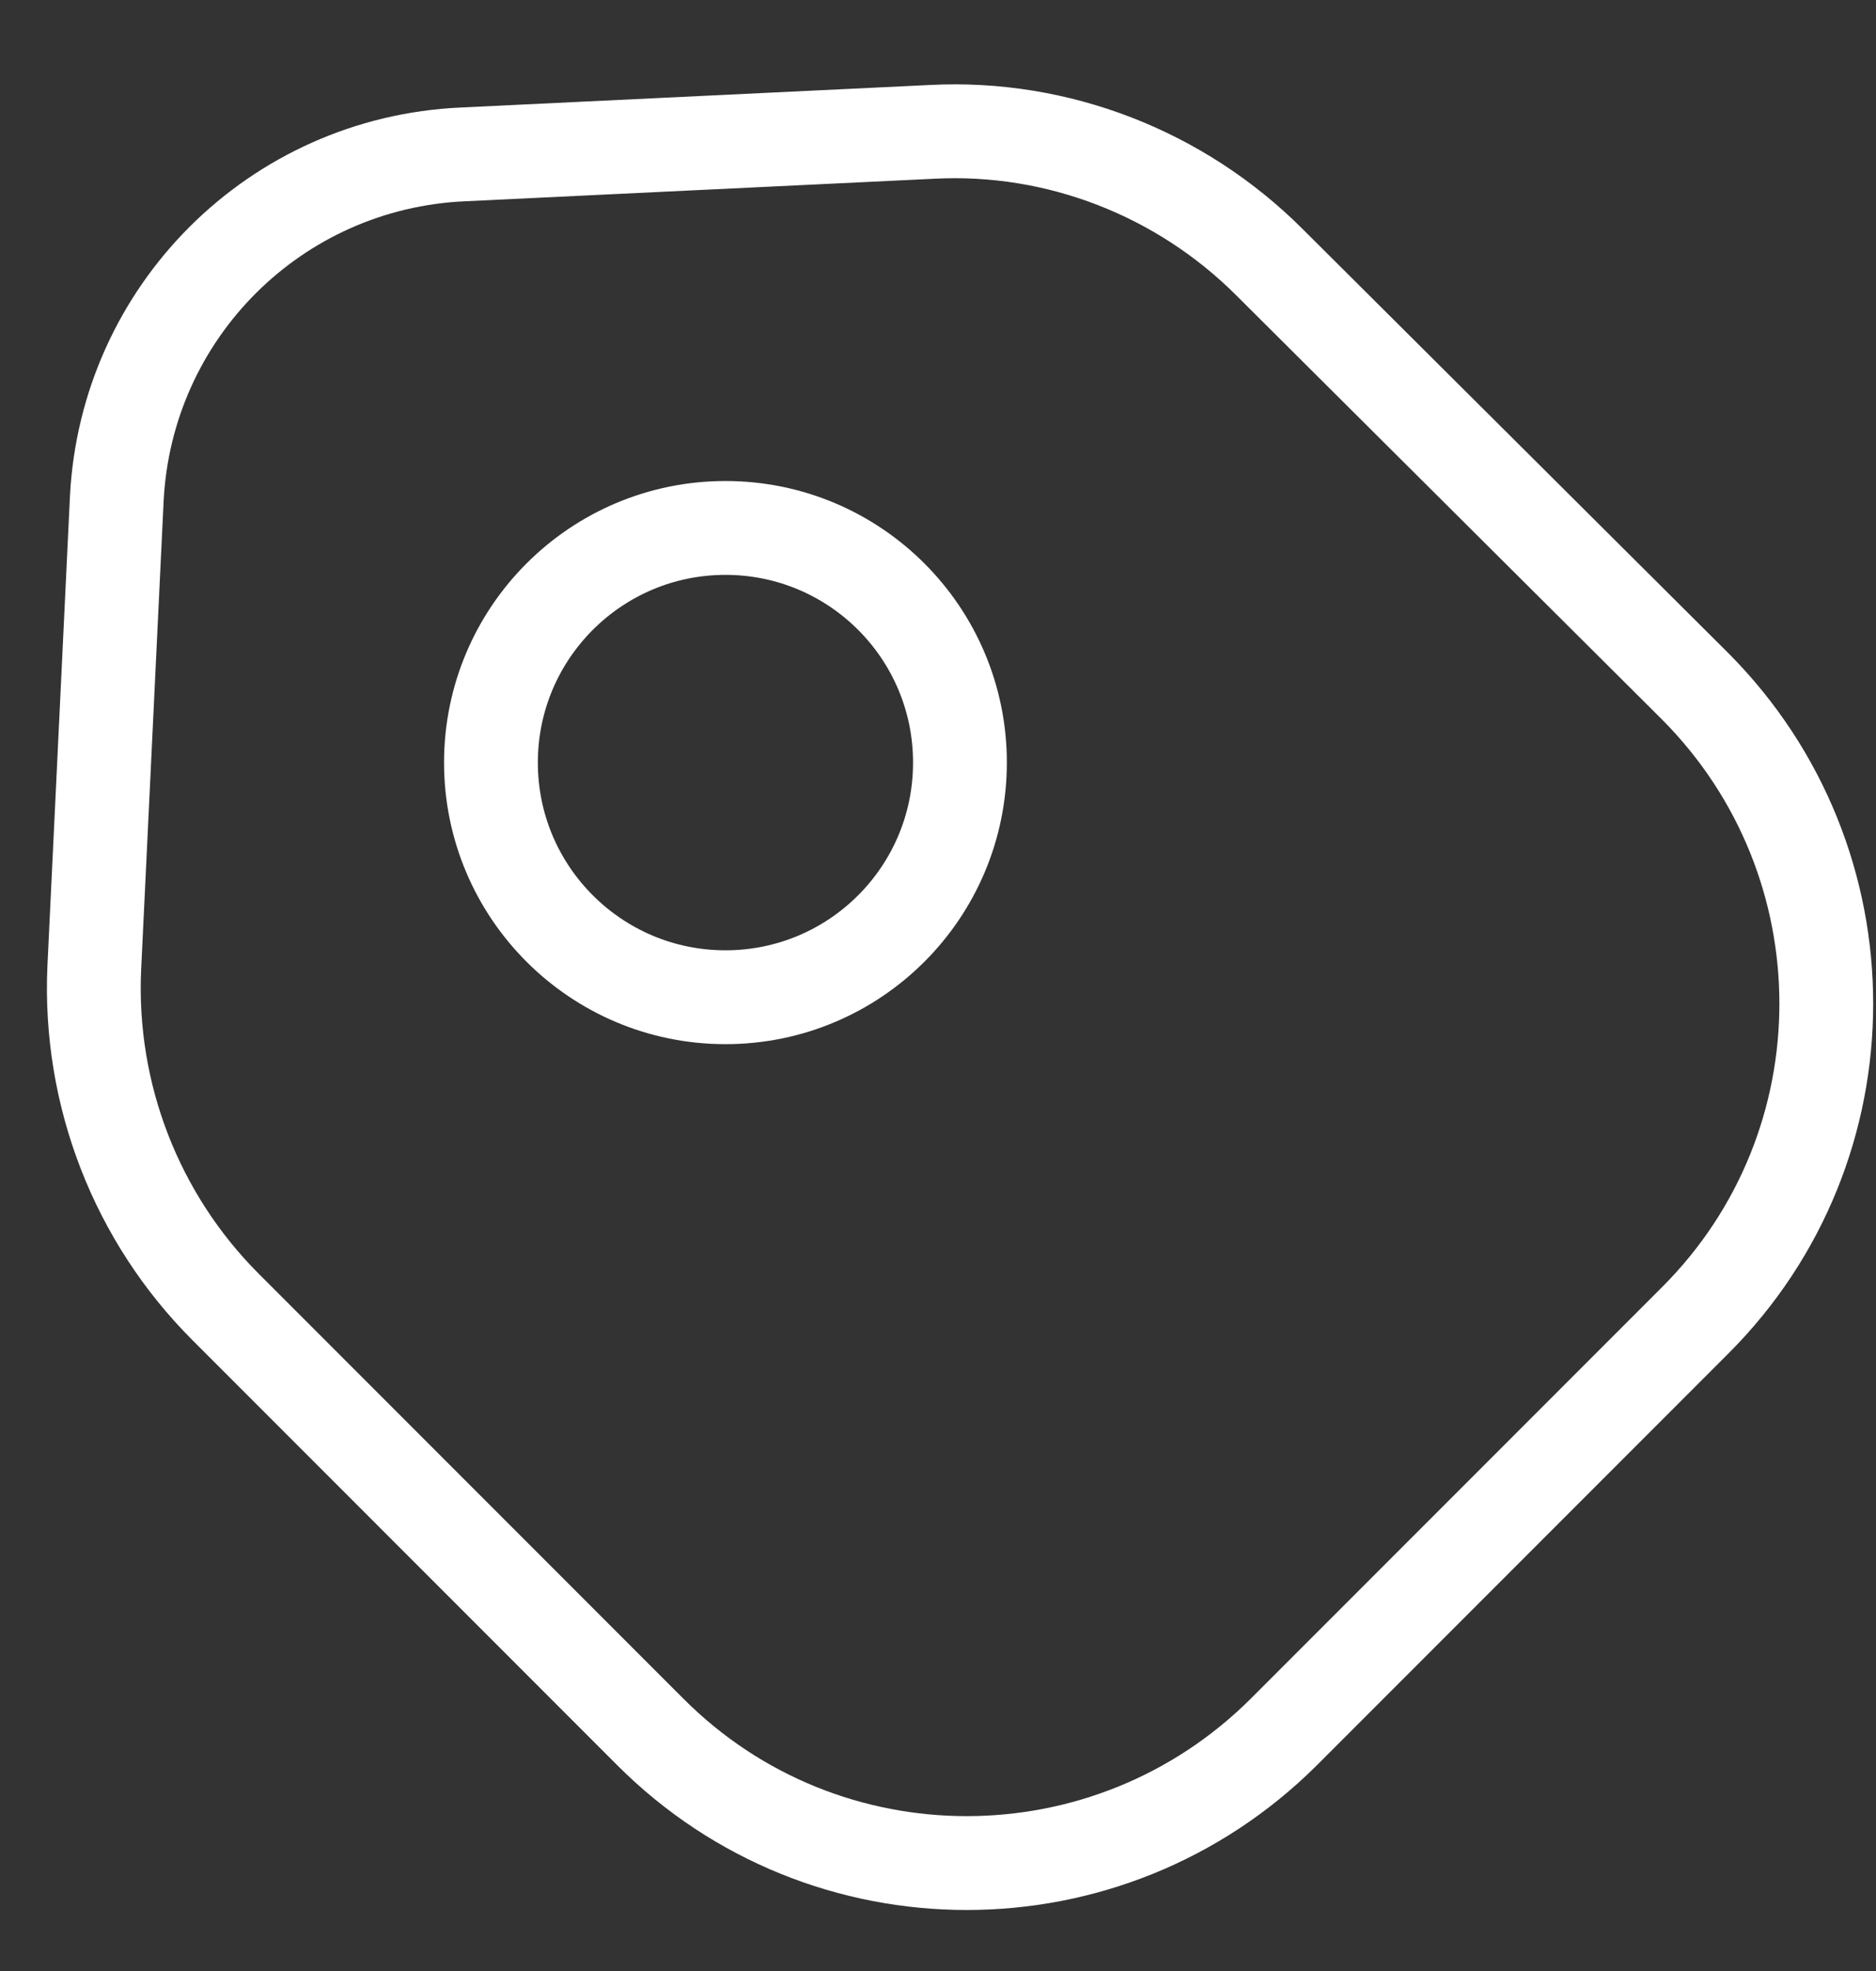 <svg width="20" height="21" viewBox="0 0 20 21" fill="none" xmlns="http://www.w3.org/2000/svg">
<rect x="0" y="0" width="20" height="21" fill="#333333" stroke="none"/>
<path d="M2.405 13.925L6.935 18.455C8.795 20.315 11.815 20.315 13.685 18.455L18.075 14.065C19.935 12.205 19.935 9.185 18.075 7.315L13.535 2.795C12.585 1.845 11.275 1.335 9.935 1.405L4.935 1.645C2.935 1.735 1.345 3.325 1.245 5.315L1.005 10.315C0.945 11.665 1.455 12.975 2.405 13.925Z" stroke="white" stroke-linecap="round" stroke-linejoin="round"/>
<path d="M7.734 10.625C9.115 10.625 10.234 9.506 10.234 8.125C10.234 6.744 9.115 5.625 7.734 5.625C6.354 5.625 5.234 6.744 5.234 8.125C5.234 9.506 6.354 10.625 7.734 10.625Z" stroke="white" stroke-linecap="round"/>
</svg>
